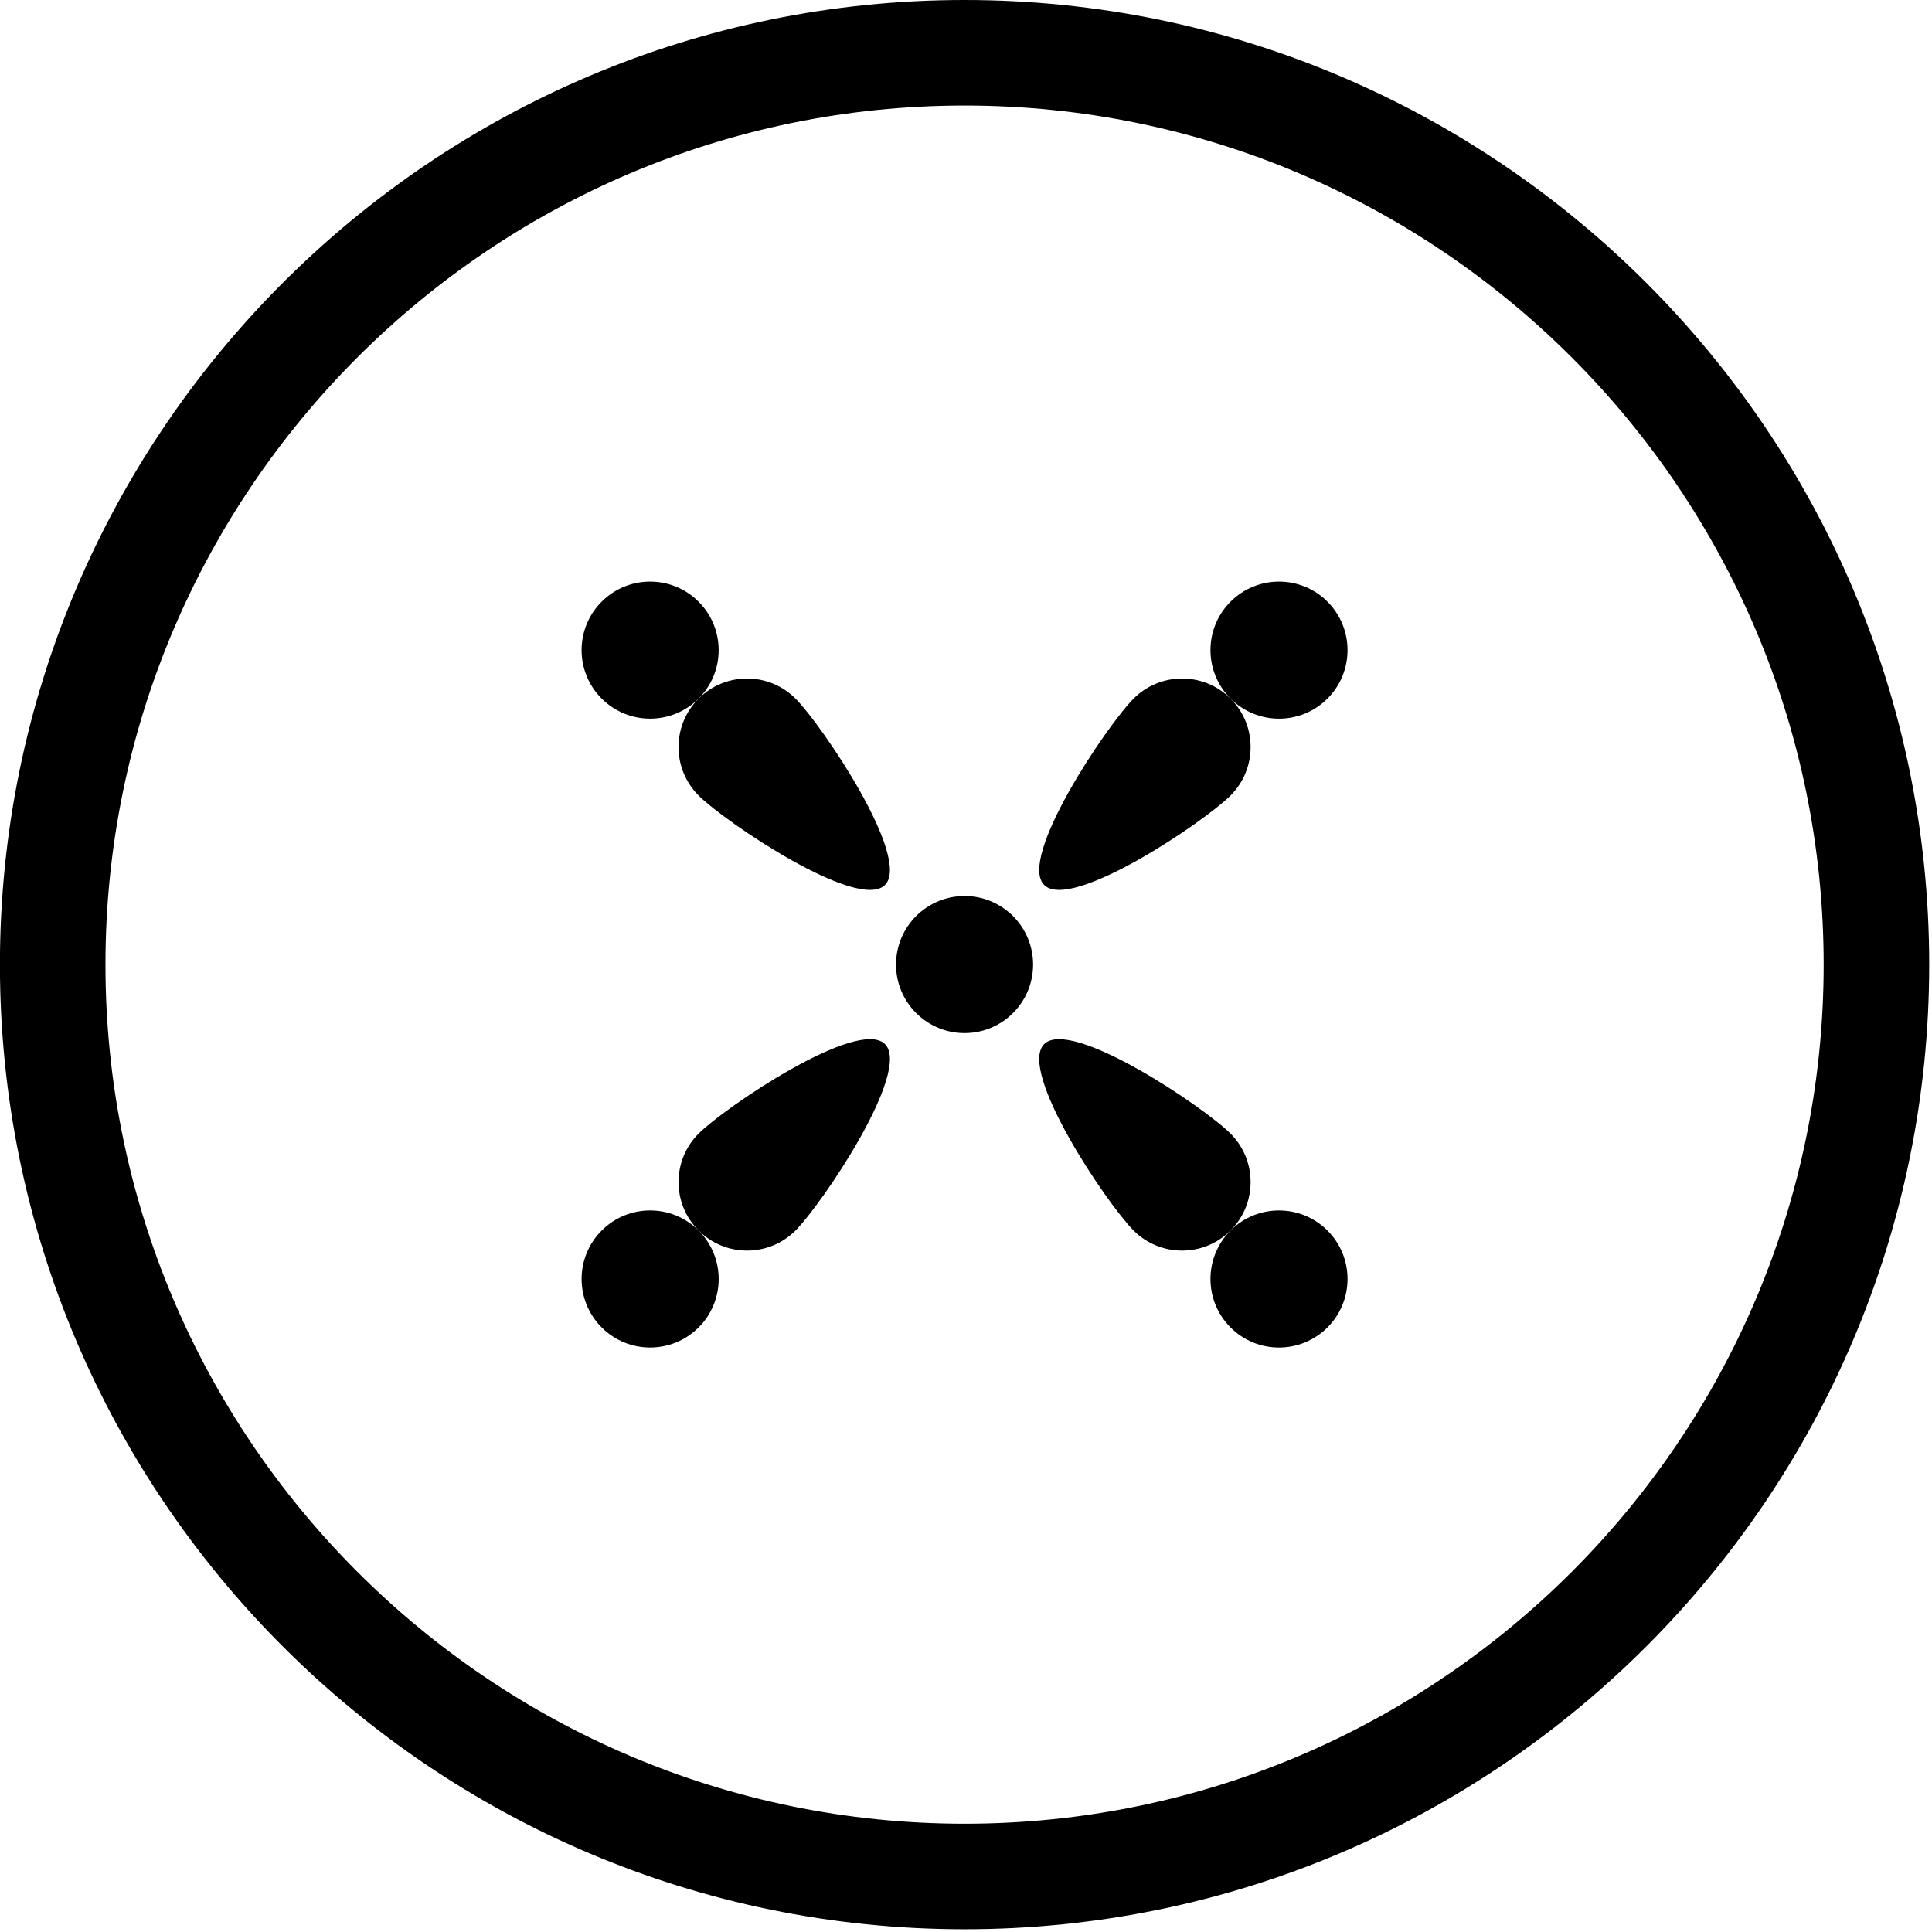 <?xml version="1.0" encoding="UTF-8" standalone="no"?>
<!DOCTYPE svg PUBLIC "-//W3C//DTD SVG 1.1//EN" "http://www.w3.org/Graphics/SVG/1.1/DTD/svg11.dtd">
<svg width="100%" height="100%" viewBox="0 0 524 524" version="1.1" xmlns="http://www.w3.org/2000/svg" xmlns:xlink="http://www.w3.org/1999/xlink" xml:space="preserve" xmlns:serif="http://www.serif.com/" style="fill-rule:evenodd;clip-rule:evenodd;stroke-linejoin:round;stroke-miterlimit:2;">
    <g transform="matrix(-3.928,-3.928,-3.928,3.928,157.742,176.323)">
        <path d="M-2.366,-5.711C-4.215,-5.711 -5.712,-4.214 -5.712,-2.365C-5.712,-0.517 -4.214,0.98 -2.366,0.981C-0.518,0.981 0.98,-0.517 0.98,-2.365C0.98,-4.214 -0.518,-5.711 -2.366,-5.711" style="fill-rule:nonzero;"/>
    </g>
    <g transform="matrix(-3.928,-3.928,-3.928,3.928,196.168,231.906)">
        <path d="M2.907,-7.895C1.059,-7.895 -6.616,-6.397 -6.616,-4.549C-6.616,-2.702 1.059,-1.203 2.907,-1.203C4.755,-1.203 6.252,-2.701 6.253,-4.549C6.253,-6.397 4.755,-7.896 2.907,-7.895" style="fill-rule:nonzero;"/>
    </g>
    <g transform="matrix(-3.928,3.928,3.928,3.928,194.917,346.886)">
        <path d="M2.366,-5.711C0.518,-5.711 -0.98,-4.214 -0.98,-2.365C-0.98,-0.517 0.518,0.981 2.366,0.981C4.214,0.98 5.712,-0.517 5.712,-2.365C5.712,-4.214 4.215,-5.711 2.366,-5.711" style="fill-rule:nonzero;"/>
    </g>
    <g transform="matrix(-3.928,3.928,3.928,3.928,233.336,291.312)">
        <path d="M7.638,-3.528C5.789,-3.528 -1.886,-2.03 -1.886,-0.182C-1.885,1.666 5.789,3.164 7.638,3.164C9.486,3.164 10.984,1.667 10.984,-0.182C10.984,-2.03 9.486,-3.528 7.638,-3.528" style="fill-rule:nonzero;"/>
    </g>
    <g transform="matrix(3.928,3.928,3.928,-3.928,328.307,346.889)">
        <path d="M2.366,-0.981C0.518,-0.98 -0.98,0.518 -0.98,2.366C-0.98,4.213 0.518,5.711 2.366,5.712C4.214,5.712 5.712,4.214 5.712,2.366C5.712,0.517 4.214,-0.981 2.366,-0.981" style="fill-rule:nonzero;"/>
    </g>
    <g transform="matrix(3.928,3.928,3.928,-3.928,289.885,325.626)">
        <path d="M3.27,1.203C1.423,1.204 -6.252,2.702 -6.253,4.55C-6.252,6.397 1.423,7.896 3.27,7.896C5.119,7.896 6.616,6.398 6.616,4.55C6.617,2.702 5.119,1.203 3.27,1.203" style="fill-rule:nonzero;"/>
    </g>
    <g transform="matrix(3.928,-3.928,-3.928,-3.928,365.481,176.326)">
        <path d="M-2.366,-0.981C-4.214,-0.981 -5.712,0.517 -5.712,2.366C-5.712,4.214 -4.214,5.712 -2.366,5.712C-0.518,5.711 0.98,4.213 0.98,2.366C0.98,0.518 -0.518,-0.98 -2.366,-0.981" style="fill-rule:nonzero;"/>
    </g>
    <g transform="matrix(3.928,-3.928,-3.928,-3.928,327.059,197.592)">
        <path d="M-1.461,-3.164C-3.309,-3.165 -10.984,-1.666 -10.984,0.182C-10.983,2.03 -3.309,3.528 -1.461,3.528C0.387,3.528 1.885,2.029 1.885,0.182C1.885,-1.666 0.388,-3.164 -1.461,-3.164" style="fill-rule:nonzero;"/>
    </g>
    <g transform="matrix(-3.928,-3.928,-3.928,3.928,243.026,261.611)">
        <path d="M-2.365,-5.712C-4.214,-5.712 -5.711,-4.214 -5.711,-2.366C-5.712,-0.518 -4.214,0.98 -2.365,0.98C-0.517,0.98 0.98,-0.518 0.981,-2.366C0.981,-4.214 -0.517,-5.712 -2.365,-5.712" style="fill-rule:nonzero;"/>
    </g>
    <g transform="matrix(5.556,0,0,5.556,261.611,0)">
        <path d="M0,94.179C-25.965,94.179 -47.09,73.055 -47.09,47.09C-47.09,21.124 -25.965,0 0,0C25.965,0 47.09,21.124 47.09,47.09C47.09,73.055 25.965,94.179 0,94.179M0,5.152C-23.125,5.152 -41.938,23.965 -41.938,47.09C-41.938,70.214 -23.125,89.027 0,89.027C23.124,89.027 41.938,70.214 41.938,47.09C41.938,23.965 23.124,5.152 0,5.152" style="fill-rule:nonzero;"/>
    </g>
</svg>
